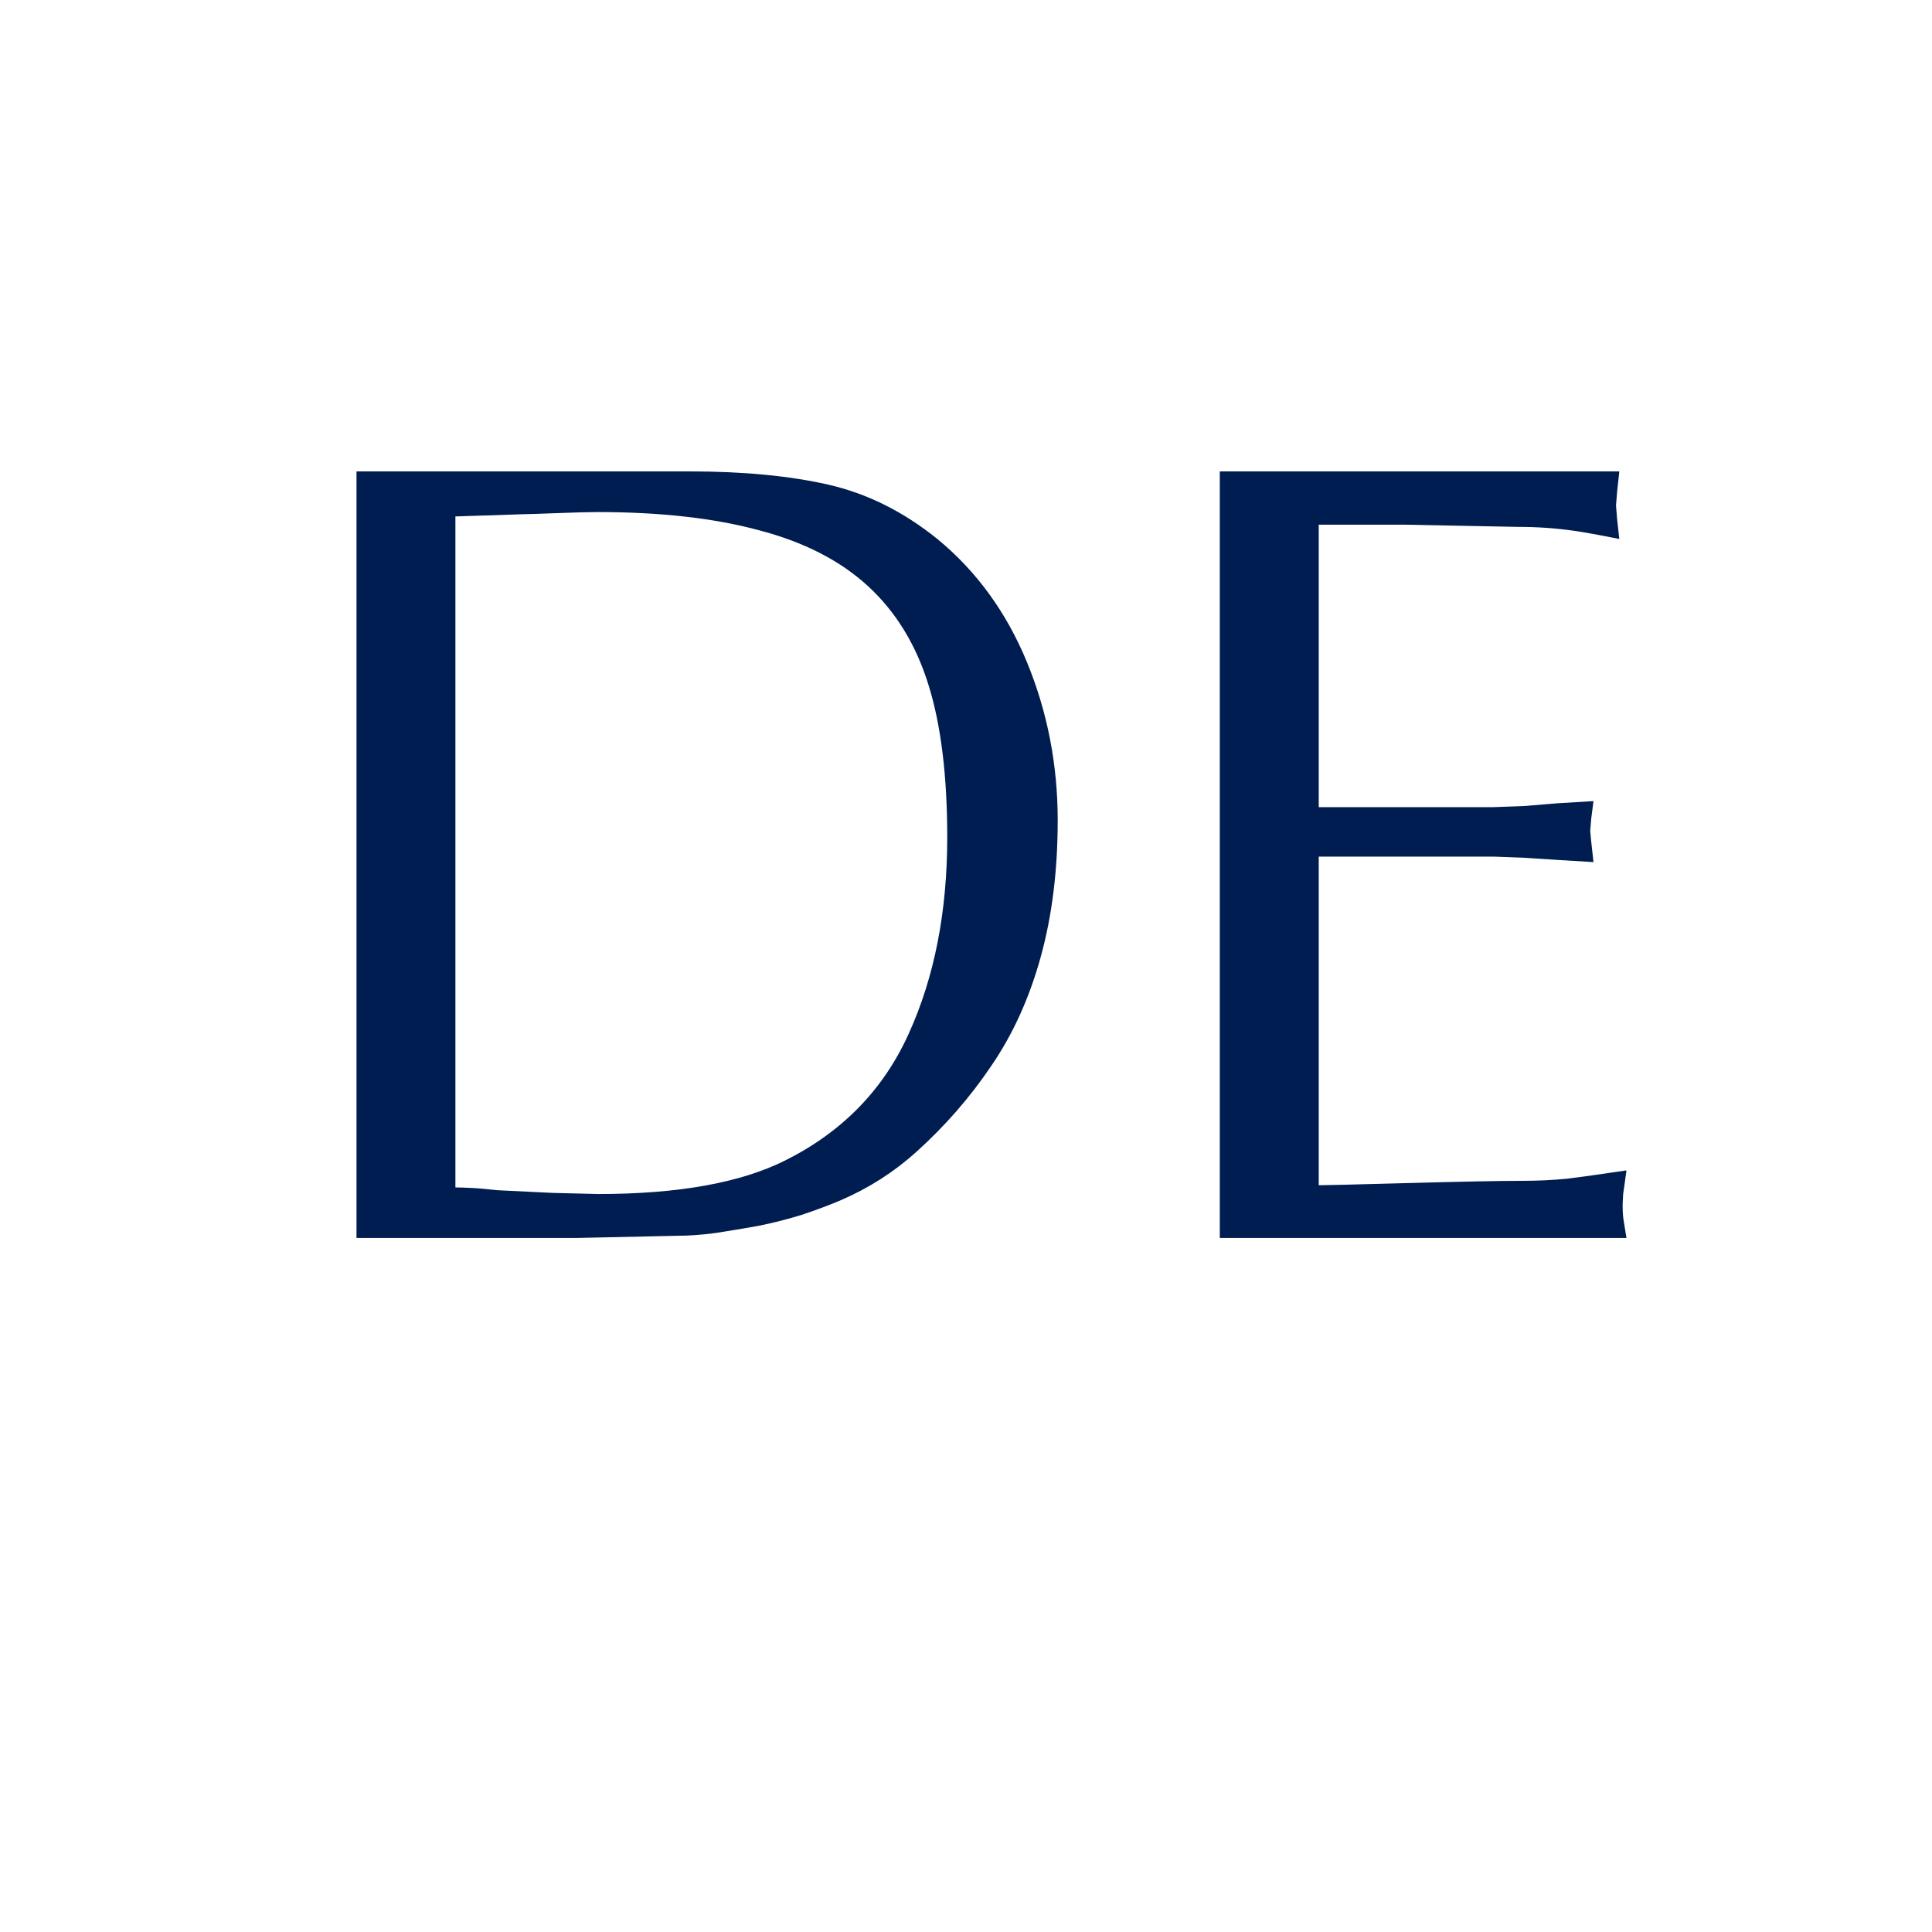<?xml version="1.0" encoding="UTF-8"?> <svg xmlns="http://www.w3.org/2000/svg" width="103" height="103" viewBox="0 0 103 103" fill="none"><rect width="103" height="103" fill="white"></rect><path d="M24.279 27.533V63.305C24.494 63.305 24.787 63.315 25.158 63.334C25.549 63.353 25.988 63.393 26.477 63.451L29.494 63.598L31.896 63.656C36.154 63.656 39.475 63.06 41.857 61.869C44.904 60.346 47.102 58.09 48.449 55.102C49.816 52.094 50.5 48.607 50.5 44.643C50.5 41.361 50.168 38.656 49.504 36.527C48.84 34.379 47.766 32.621 46.281 31.254C44.797 29.887 42.853 28.891 40.451 28.266C38.068 27.621 35.197 27.299 31.838 27.299C31.428 27.299 30.705 27.318 29.67 27.357C28.654 27.396 28.039 27.416 27.824 27.416L24.279 27.533ZM19.006 66V25.131H32.629H36.76C39.611 25.131 42.072 25.365 44.143 25.834C46.213 26.303 48.156 27.27 49.973 28.734C52.062 30.453 53.654 32.641 54.748 35.297C55.842 37.953 56.389 40.766 56.389 43.734C56.389 46.41 56.086 48.842 55.48 51.029C54.875 53.217 53.996 55.15 52.844 56.83C51.711 58.51 50.373 60.043 48.83 61.43C47.658 62.484 46.33 63.334 44.846 63.978C44.201 64.252 43.498 64.516 42.736 64.769C41.975 65.004 41.203 65.199 40.422 65.356C39.66 65.492 38.898 65.619 38.137 65.736C37.395 65.834 36.711 65.883 36.086 65.883L30.695 66H19.006ZM70.305 27.973V43.031H79.621L81.232 42.973L83.019 42.826L84.953 42.709L84.836 43.617L84.777 44.291L84.836 44.906L84.953 45.961L83.019 45.844L81.232 45.727L79.621 45.668H70.305V63.188C70.695 63.188 72.307 63.148 75.139 63.07C77.99 62.992 80.002 62.953 81.174 62.953C81.994 62.953 82.795 62.914 83.576 62.836C84.357 62.738 85.402 62.592 86.711 62.397L86.623 63.041L86.535 63.656L86.506 64.213C86.506 64.584 86.525 64.877 86.564 65.092L86.711 66H65.031V25.131H86.33L86.213 26.215L86.154 26.947L86.213 27.68L86.33 28.734C85.256 28.52 84.445 28.373 83.898 28.295C82.941 28.158 81.955 28.09 80.939 28.09L74.934 27.973H70.305Z" fill="#001D51"></path></svg> 